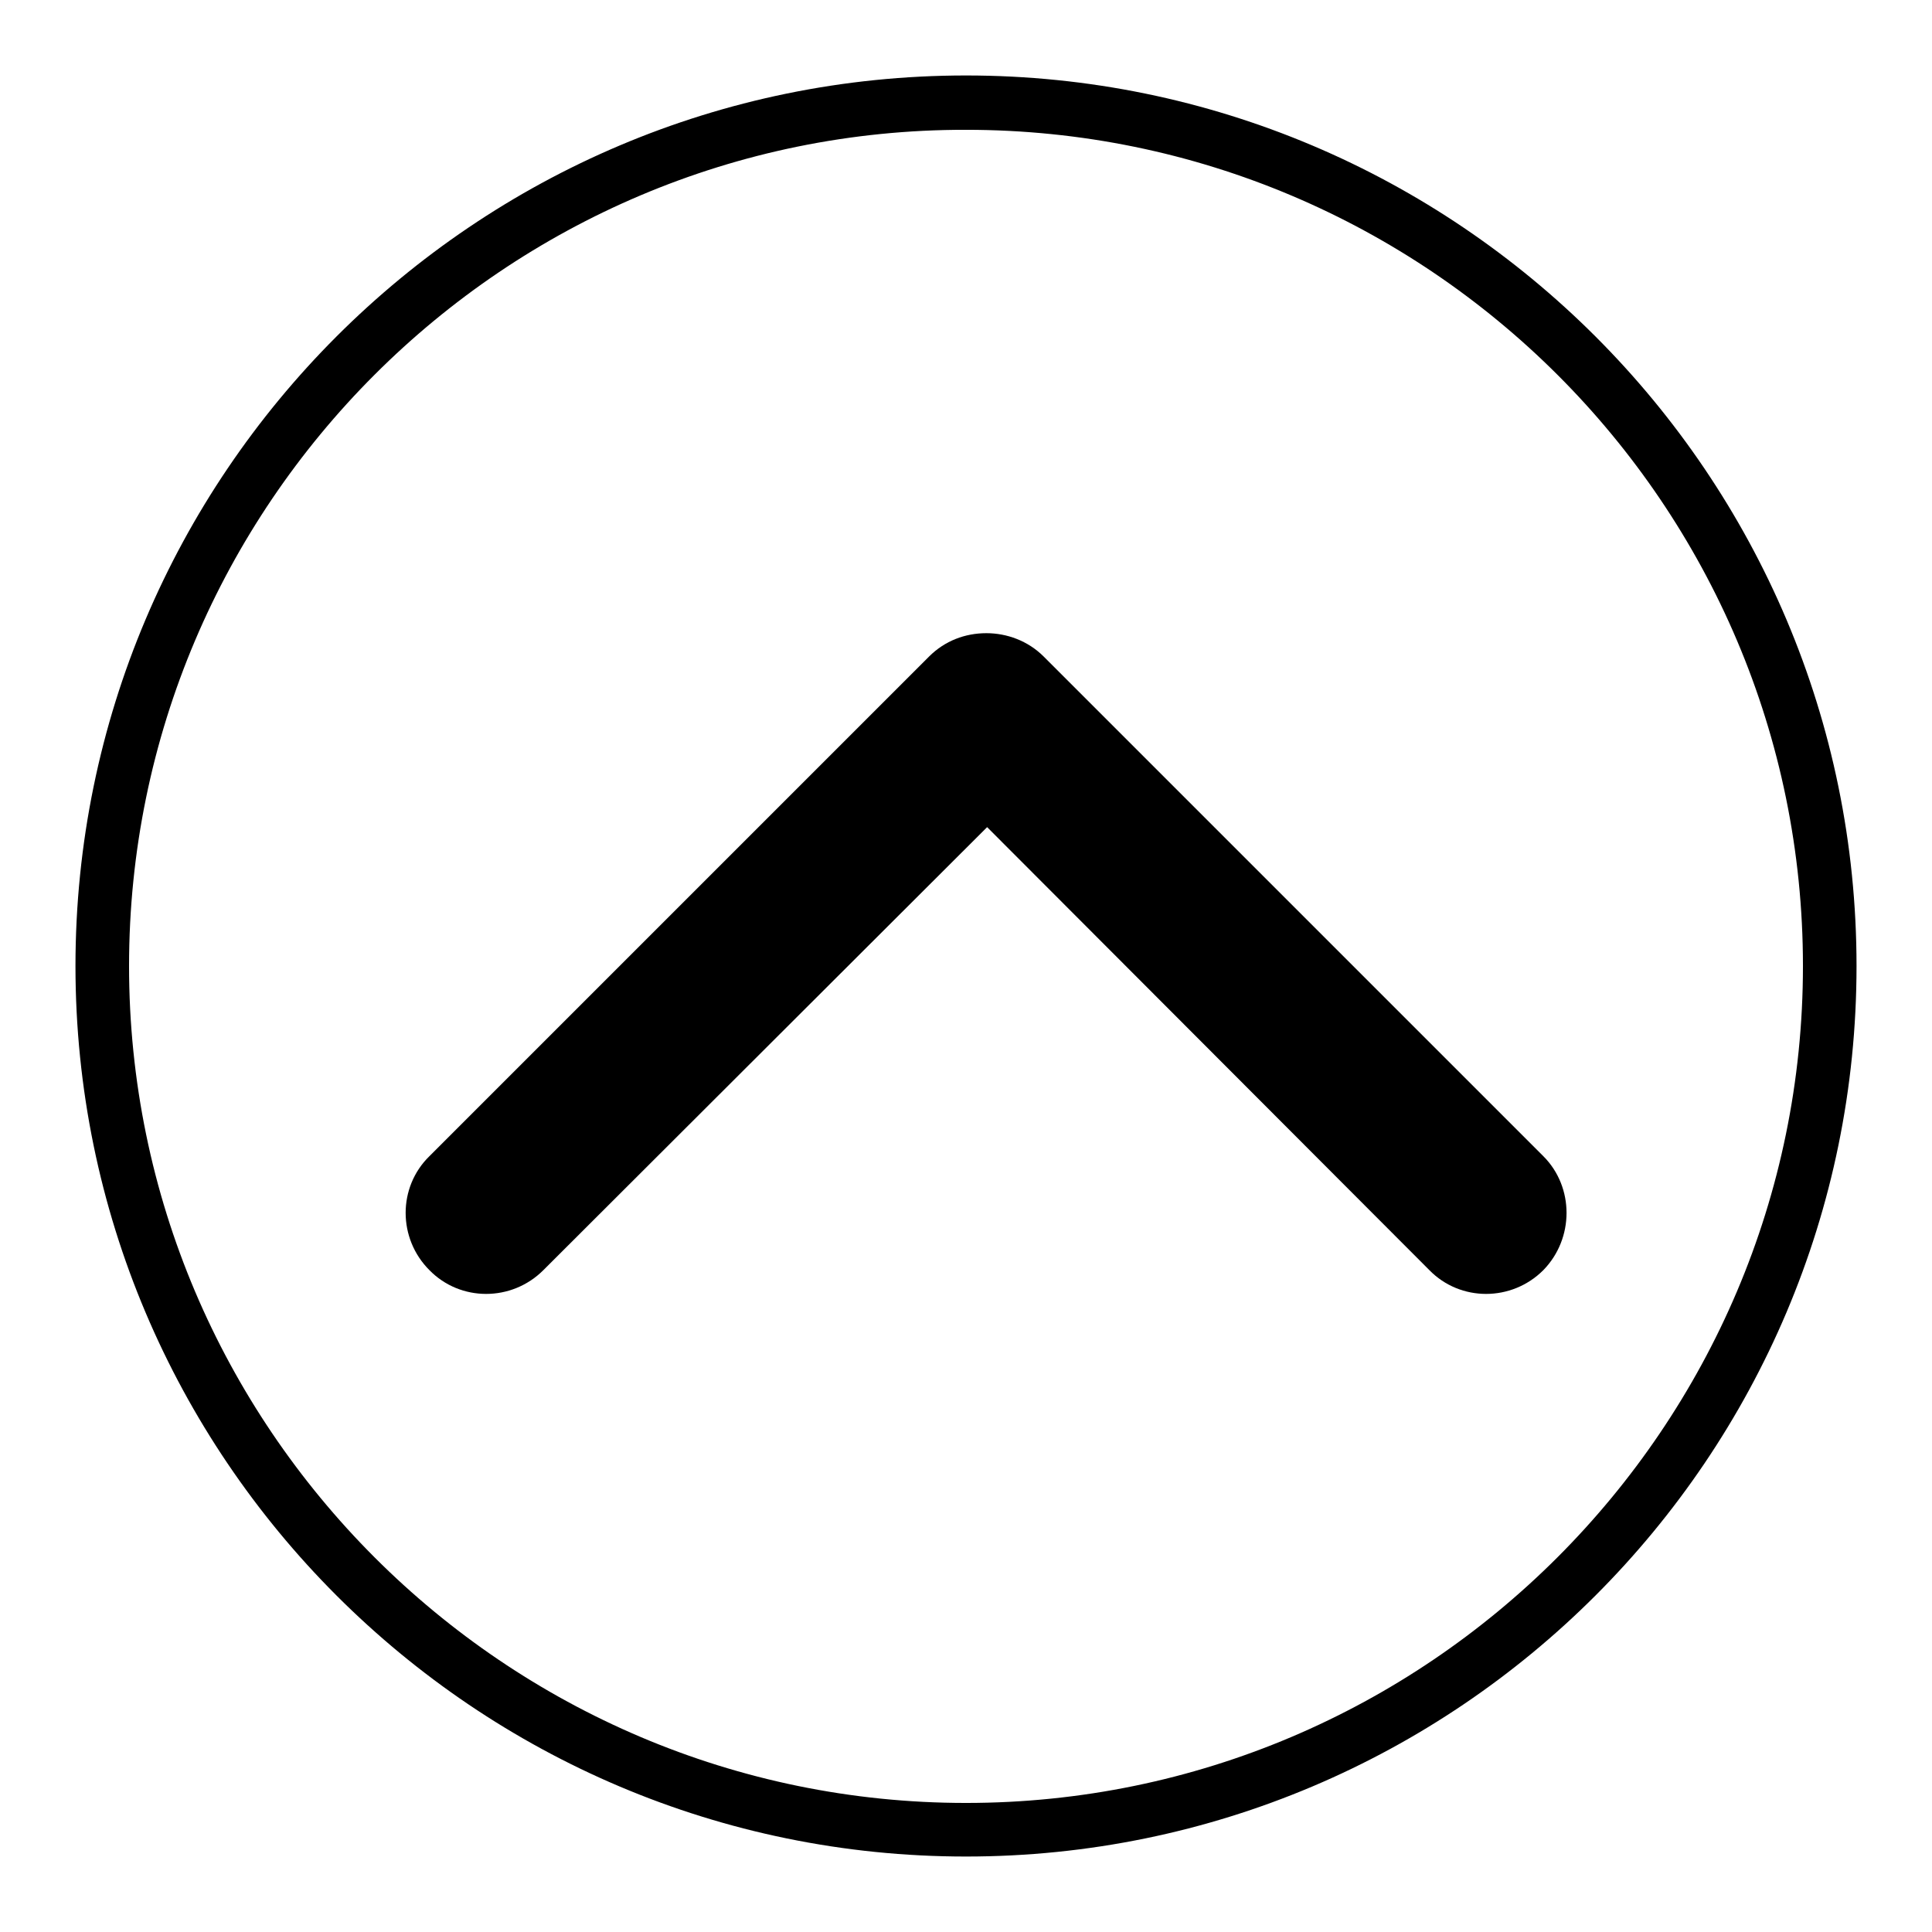<?xml version="1.0" encoding="utf-8"?>
<!-- Svg Vector Icons : http://www.onlinewebfonts.com/icon -->
<!DOCTYPE svg PUBLIC "-//W3C//DTD SVG 1.1//EN" "http://www.w3.org/Graphics/SVG/1.1/DTD/svg11.dtd">
<svg version="1.1" xmlns="http://www.w3.org/2000/svg" xmlns:xlink="http://www.w3.org/1999/xlink" x="0px" y="0px" viewBox="0 0 256 256" enable-background="new 0 0 256 256" xml:space="preserve">
<g><g><path fill="#000000" d="M246,128c0,65.1-52.9,118-118,118c-65.1,0-118-52.9-118-118C10,62.9,62.9,10,128,10C193.1,10,246,62.9,246,128z M238.9,128c0-61.1-49.7-110.8-110.9-110.8C66.9,17.1,17.1,66.9,17.1,128S66.9,238.9,128,238.9C189.1,238.9,238.9,189.1,238.9,128z"/><path fill="#000000" d="M204.5,168.3c-4.2,4.2-11,4.2-15.1,0l-58.6-58.7L72,168.3c-4.2,4.2-11,4.2-15.1,0c-4.2-4.2-4.2-11,0-15.1l66.2-66.2c2.1-2.1,4.8-3.1,7.6-3.1c2.7,0,5.5,1,7.6,3.1l66.2,66.2C208.6,157.3,208.6,164.1,204.5,168.3z"/></g></g>
</svg>